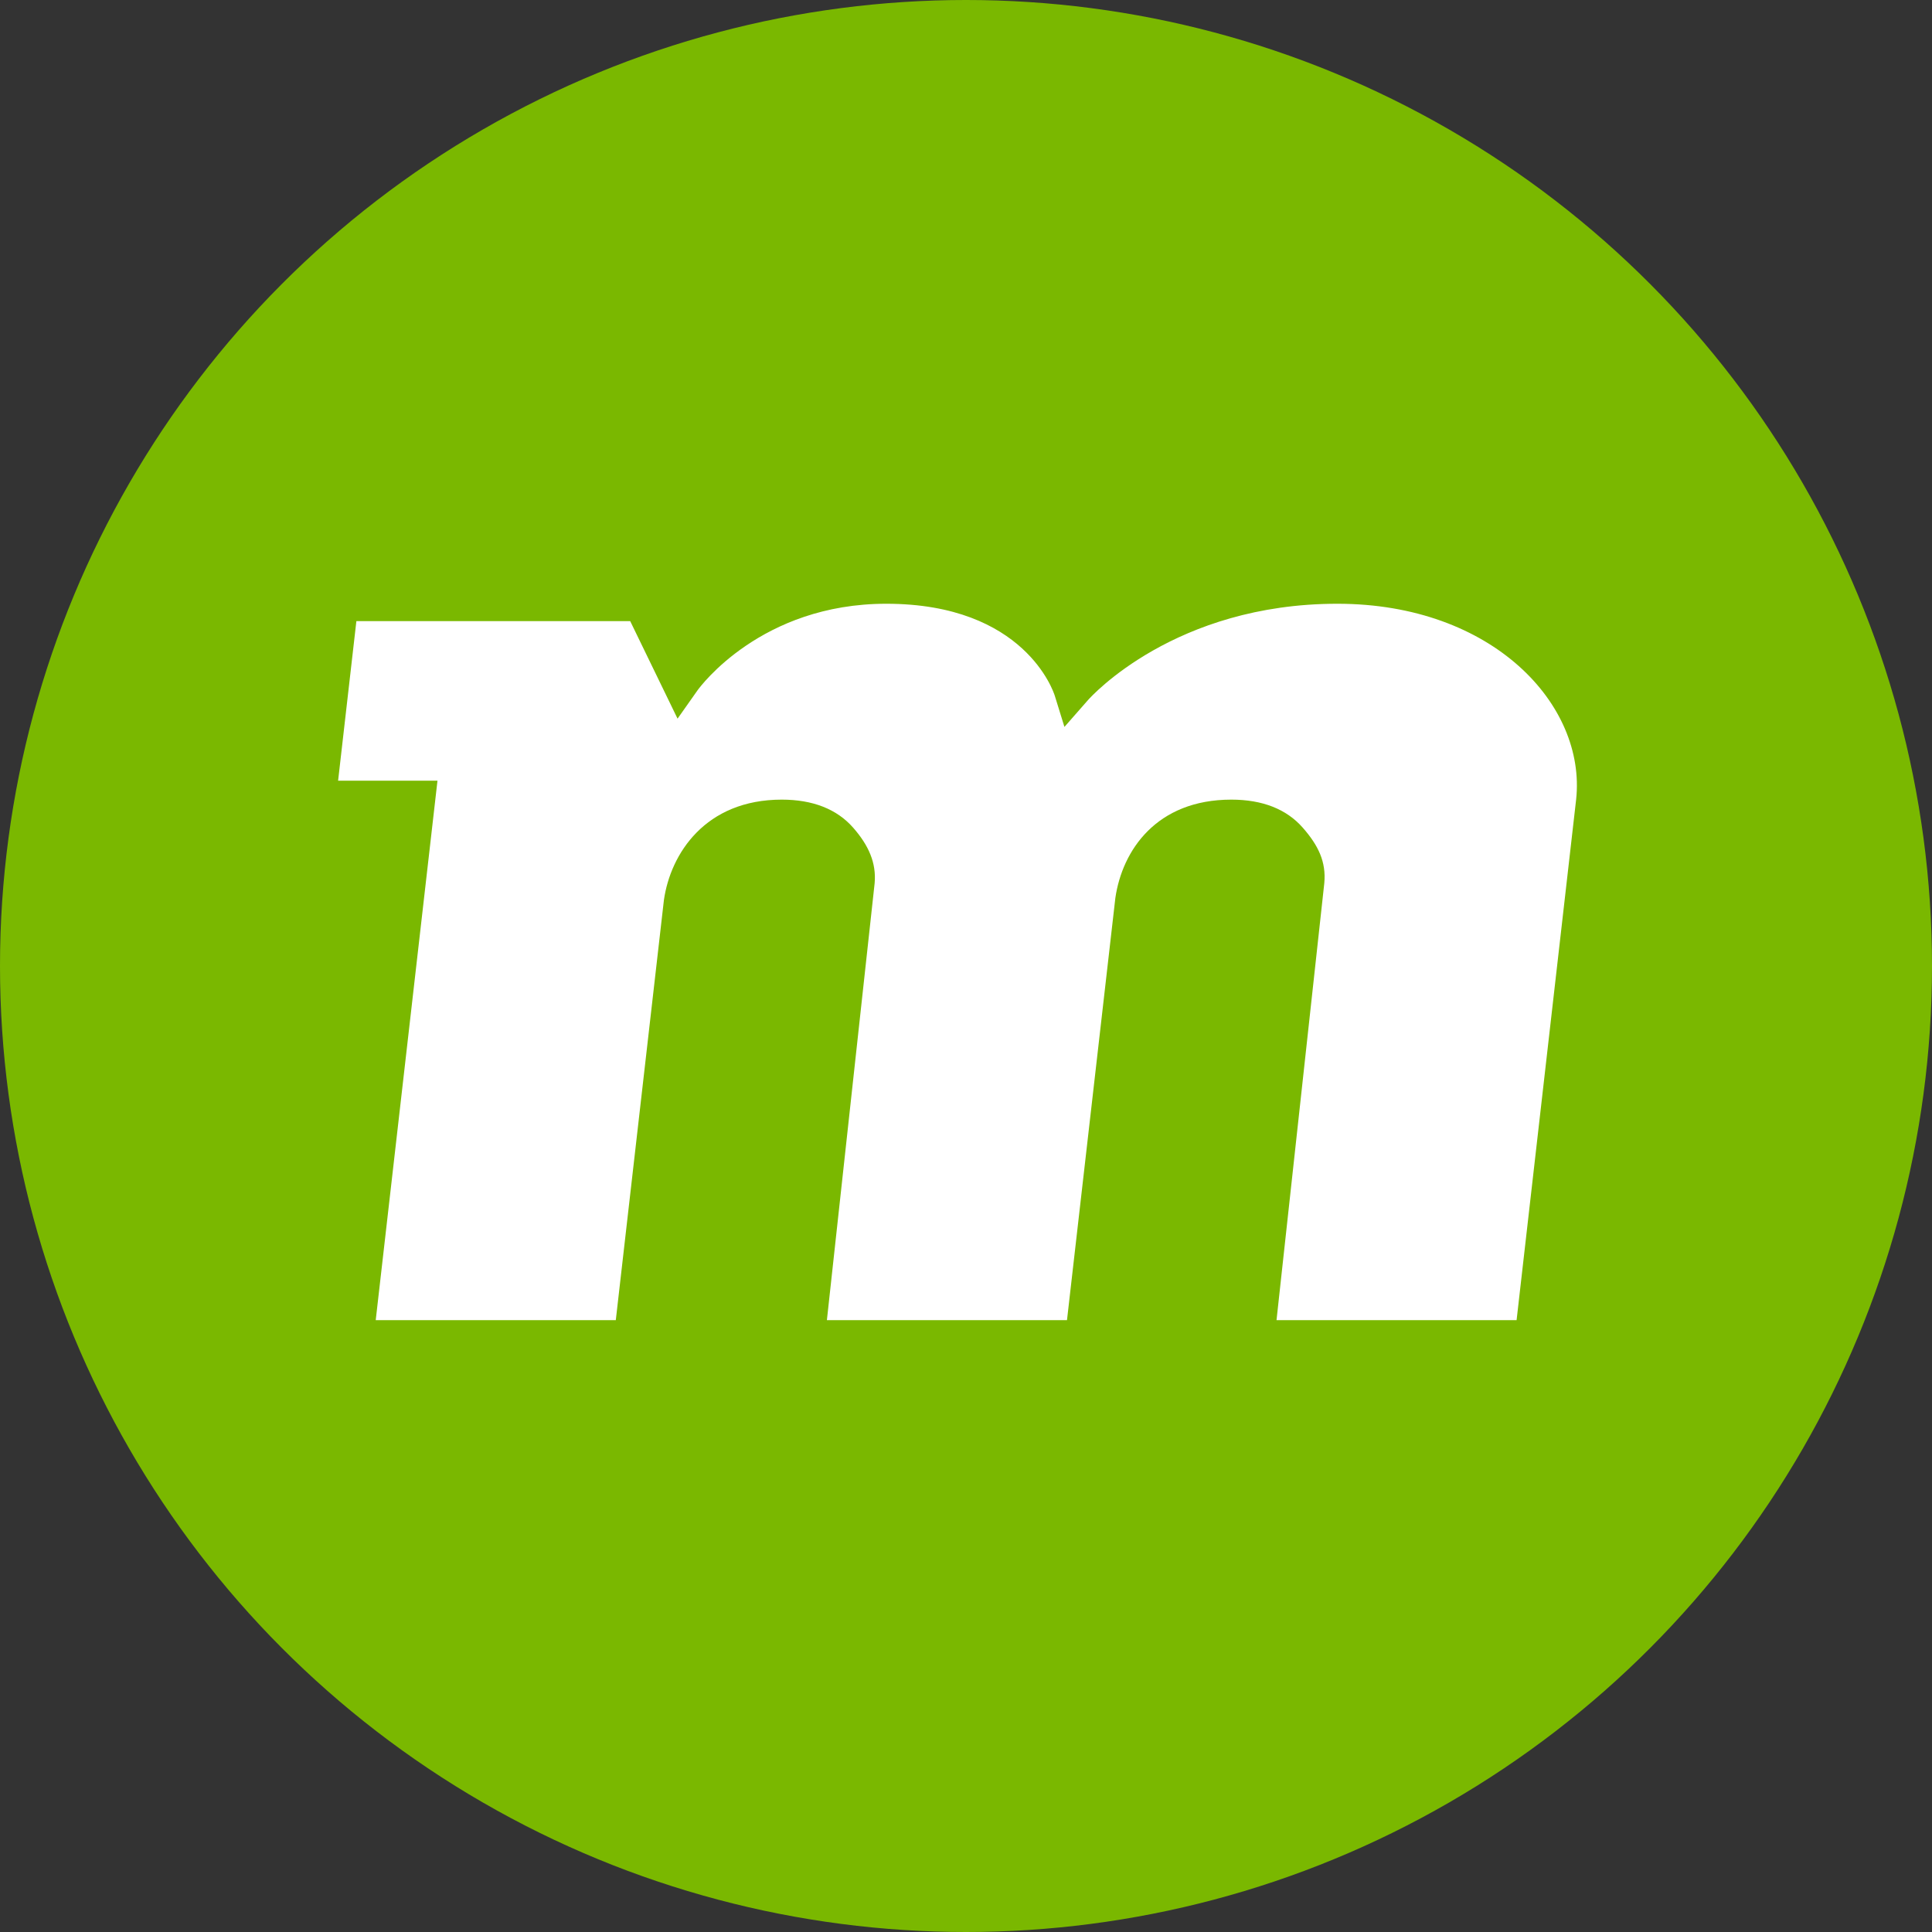<svg width="80" height="80" viewBox="0 0 80 80" fill="none" xmlns="http://www.w3.org/2000/svg">
<rect x="0" y="0" width="80" height="80" fill="#333333" stroke="none"/>
<circle cx="40" cy="40" r="40" fill="#7AB800"/>
<path fill-rule="evenodd" clip-rule="evenodd" d="M52.858 54.664L54.836 36.572C54.919 35.687 54.589 35.006 53.946 34.274C53.27 33.502 52.274 33.111 50.987 33.111C47.885 33.111 46.472 35.213 46.185 37.179L44.182 54.664H34.24L36.217 36.572C36.291 35.732 35.971 35.006 35.329 34.274C34.652 33.502 33.656 33.111 32.37 33.111C29.205 33.111 27.764 35.352 27.491 37.271L25.499 54.664H15.558L18.115 32.327H14L14.757 25.719H26.095L28.056 29.758L28.883 28.585C28.986 28.442 31.513 25 36.697 25C42.432 25 43.629 28.655 43.677 28.811L44.076 30.1L45.051 28.989C45.193 28.828 48.656 25 55.378 25C61.814 25 65.685 29.187 65.265 33.099L62.799 54.664H52.858Z" fill="white"/>
</svg>
